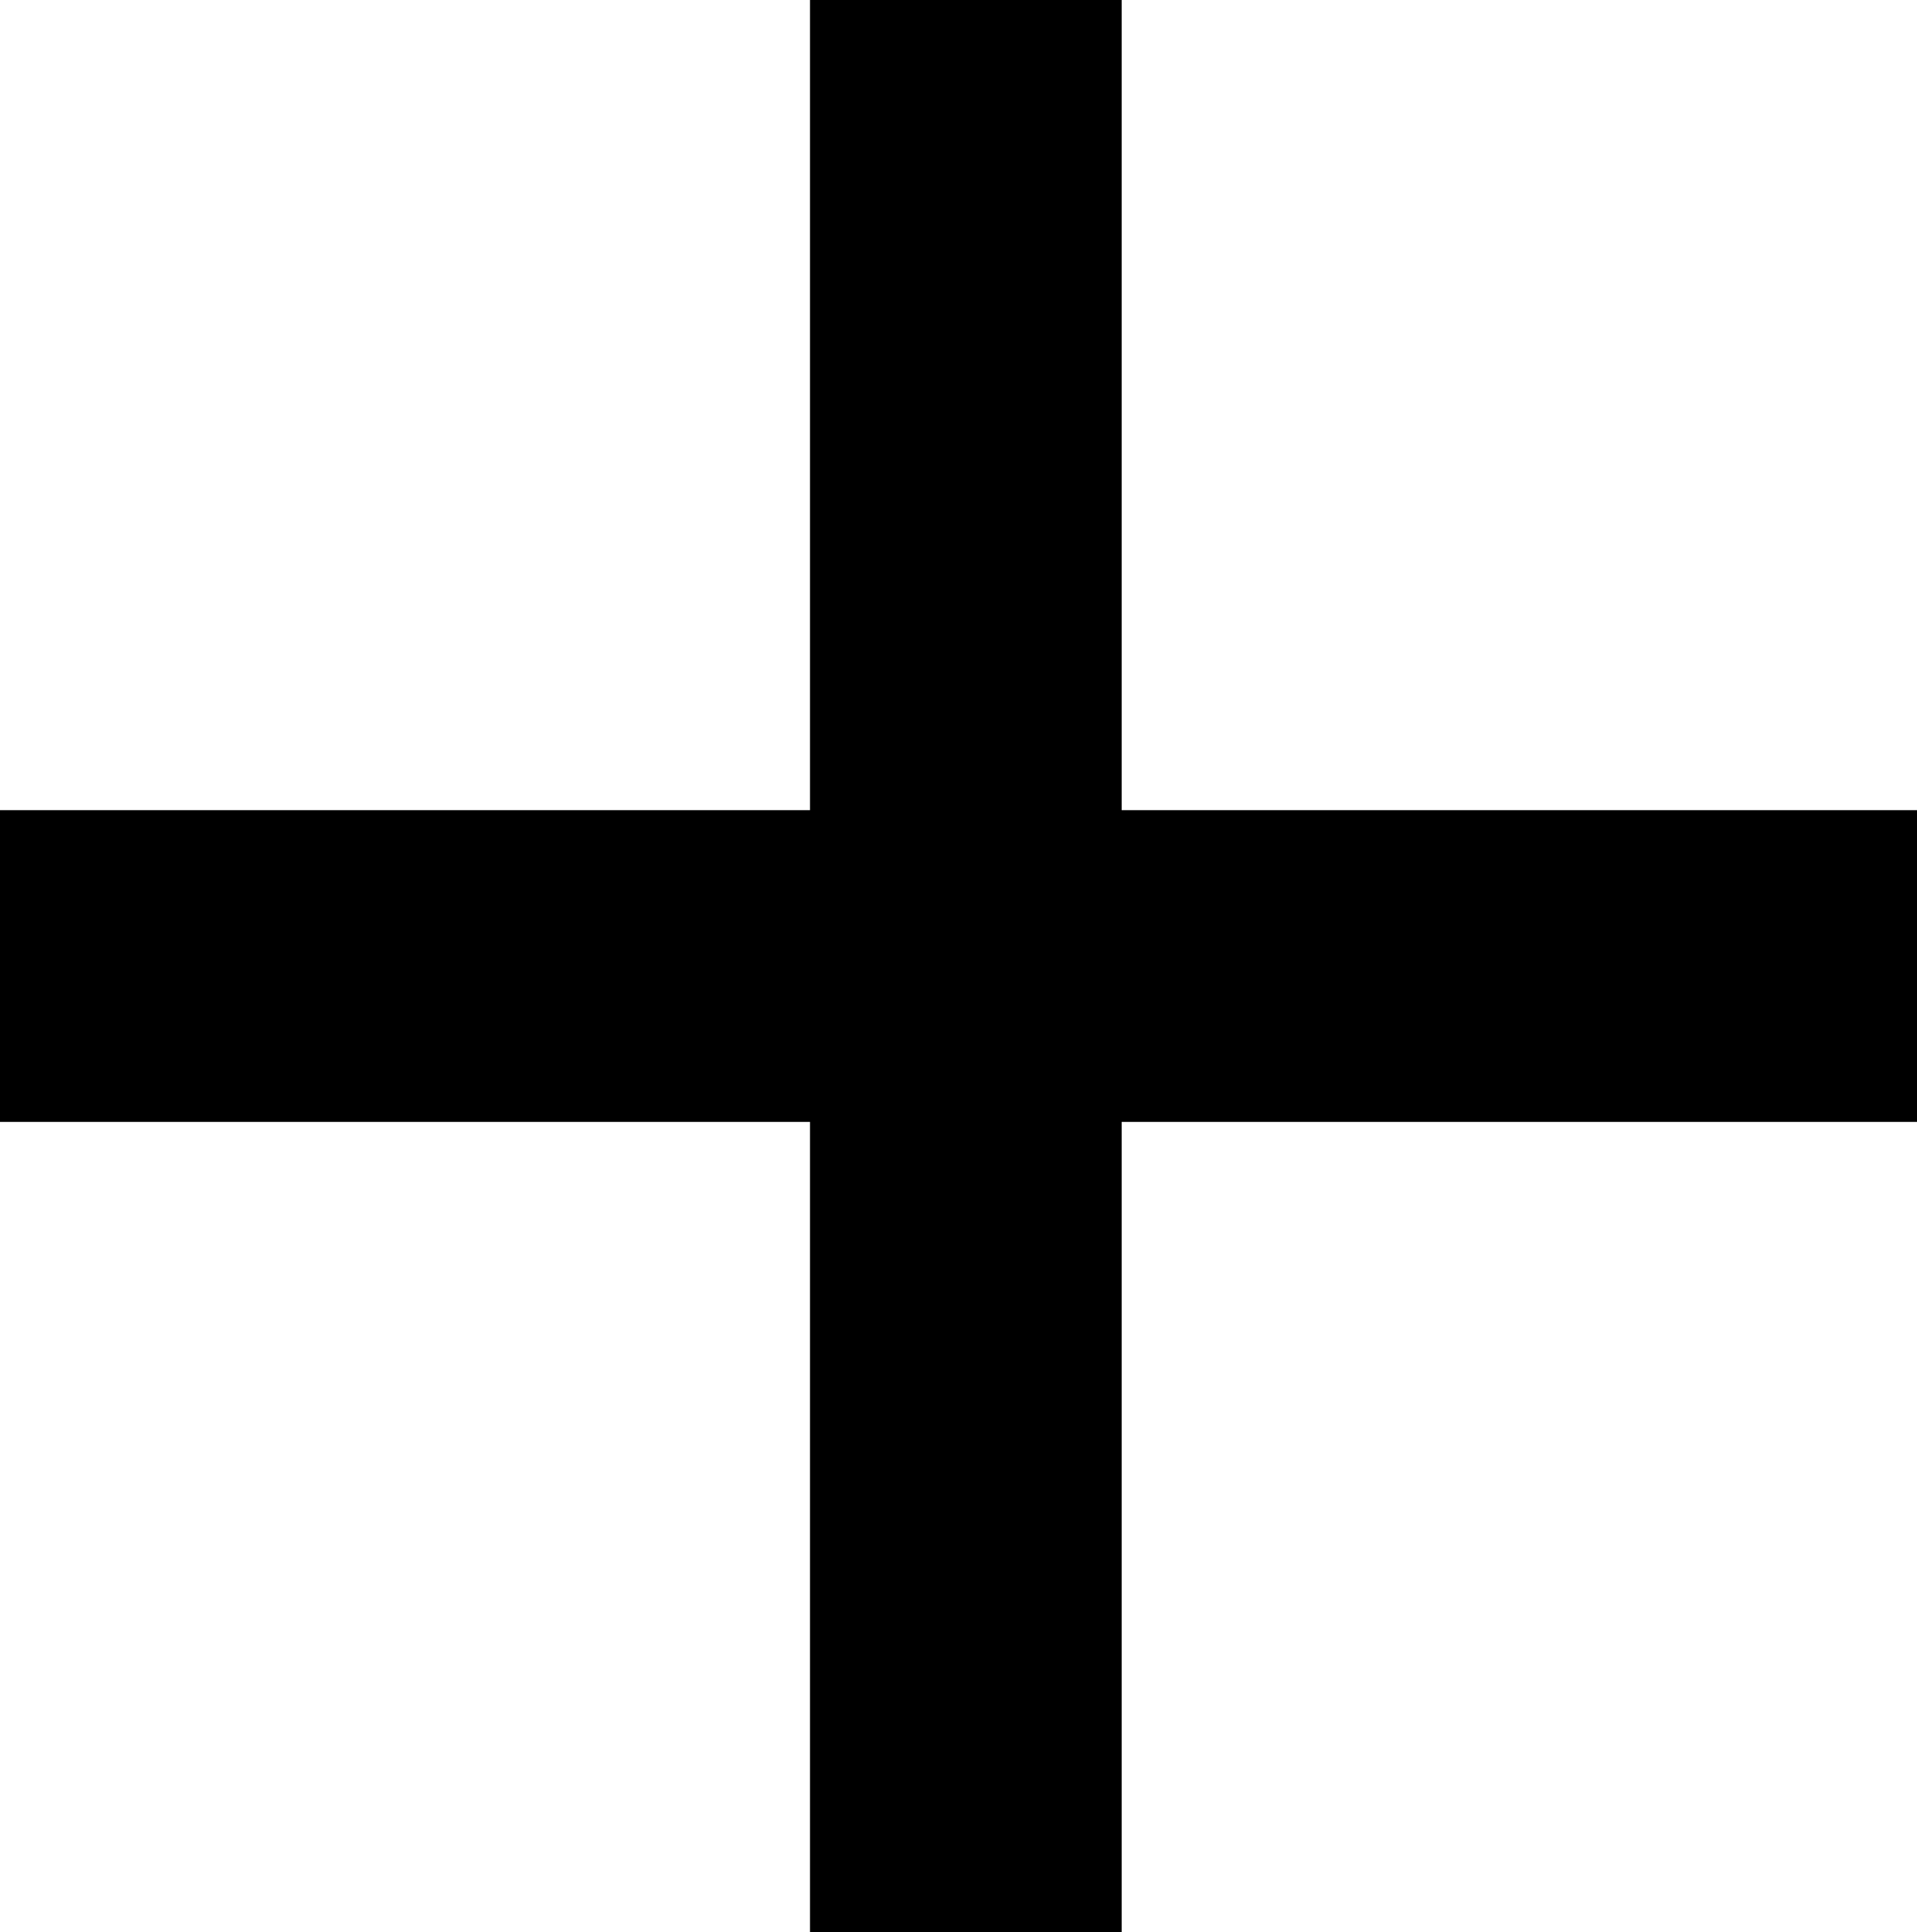 <?xml version="1.0" encoding="UTF-8"?>
<svg data-bbox="0 0 66.01 66.01" viewBox="0 0 65.51 66.01" xmlns="http://www.w3.org/2000/svg" data-type="shape">
    <g>
        <path d="M66.01 27.68H38.33V0H27.68v27.68H0v10.65h27.68v27.68h10.65V38.33h27.68z"/>
    </g>
</svg>
